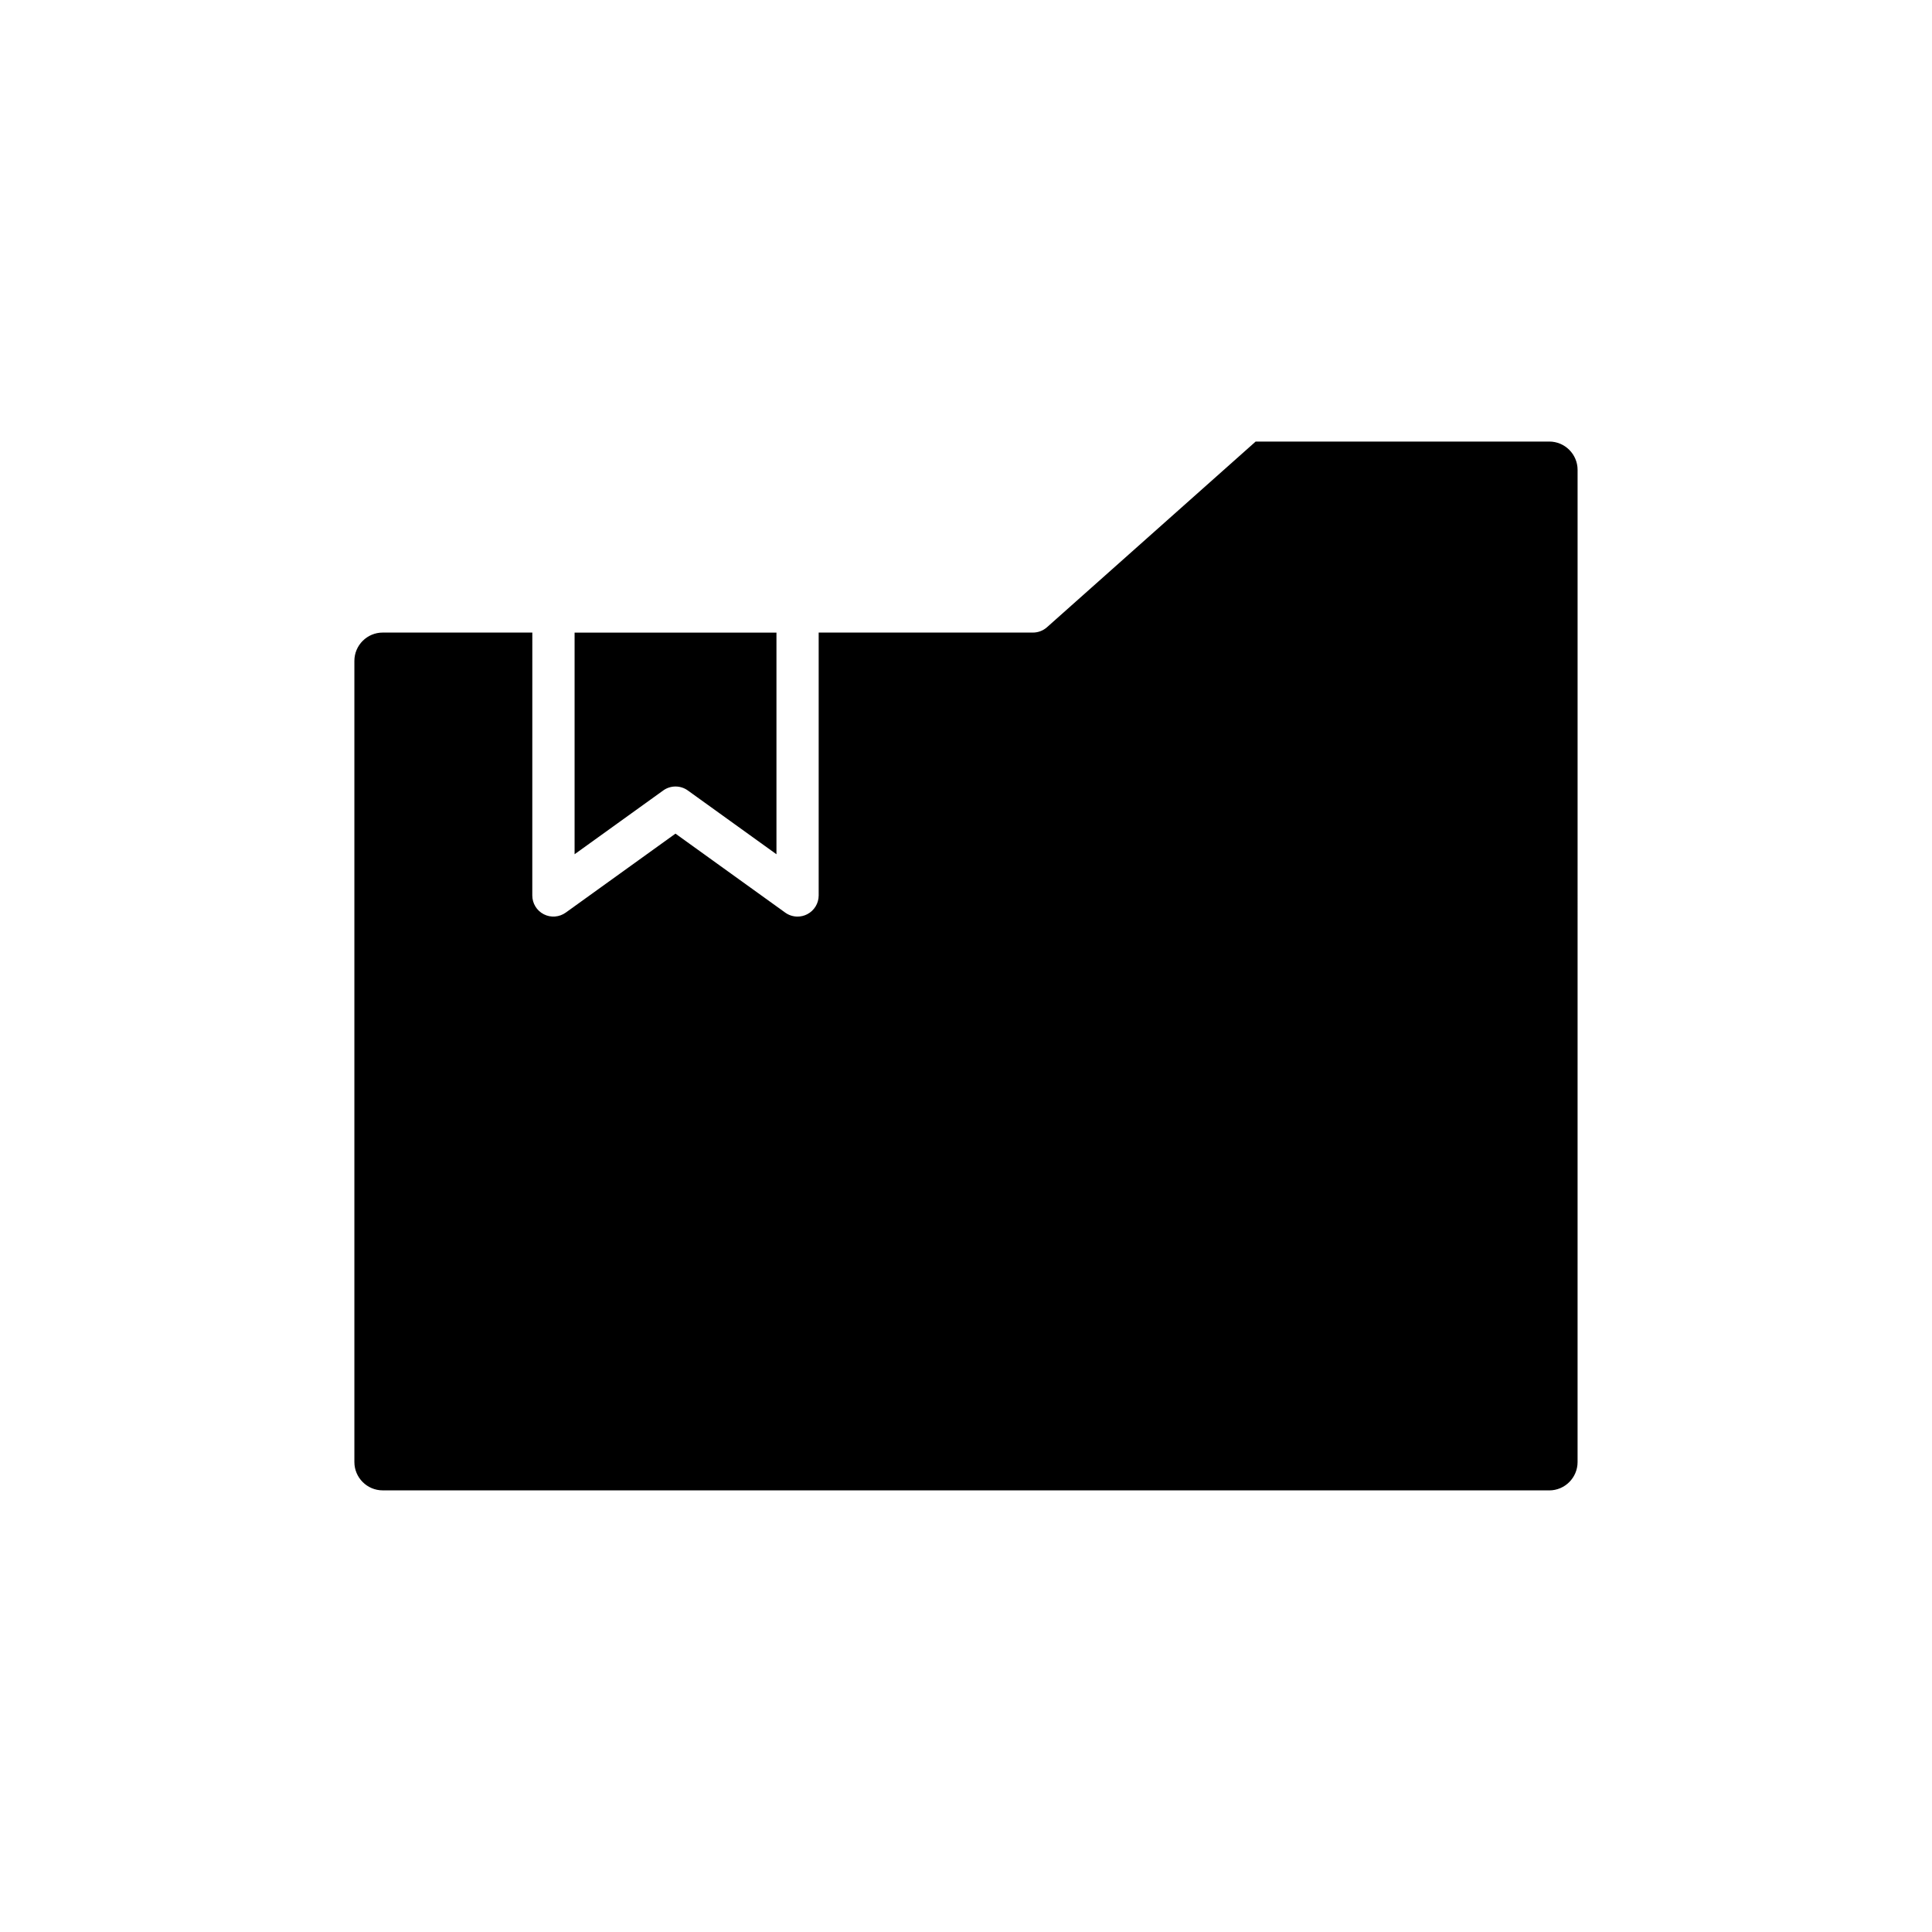 <?xml version="1.0" encoding="UTF-8"?>
<!-- Uploaded to: ICON Repo, www.svgrepo.com, Generator: ICON Repo Mixer Tools -->
<svg fill="#000000" width="800px" height="800px" version="1.1" viewBox="144 144 512 512" xmlns="http://www.w3.org/2000/svg">
 <g>
  <path d="m319.75 353.49c1.945-1.41 4.59-1.41 6.539 0l23.48 16.898v-58.742h-53.496v58.738z"/>
  <path d="m245.42 538.97h309.15c4.137 0 7.504-3.367 7.504-7.512l0.004-262.93c0-4.144-3.367-7.512-7.504-7.512h-77.812l-55.301 49.207c-1.027 0.914-2.352 1.414-3.723 1.414h-56.781v69.668c0 2.098-1.176 4.023-3.047 4.981-0.805 0.414-1.68 0.617-2.555 0.617-1.152 0-2.301-0.355-3.269-1.055l-29.078-20.926-29.078 20.926c-1.707 1.223-3.957 1.398-5.824 0.438-1.871-0.957-3.043-2.883-3.043-4.981l0.008-69.668h-39.648c-4.137 0-7.508 3.367-7.508 7.512v212.3c0 4.144 3.367 7.512 7.504 7.512z"/>
 </g>
</svg>